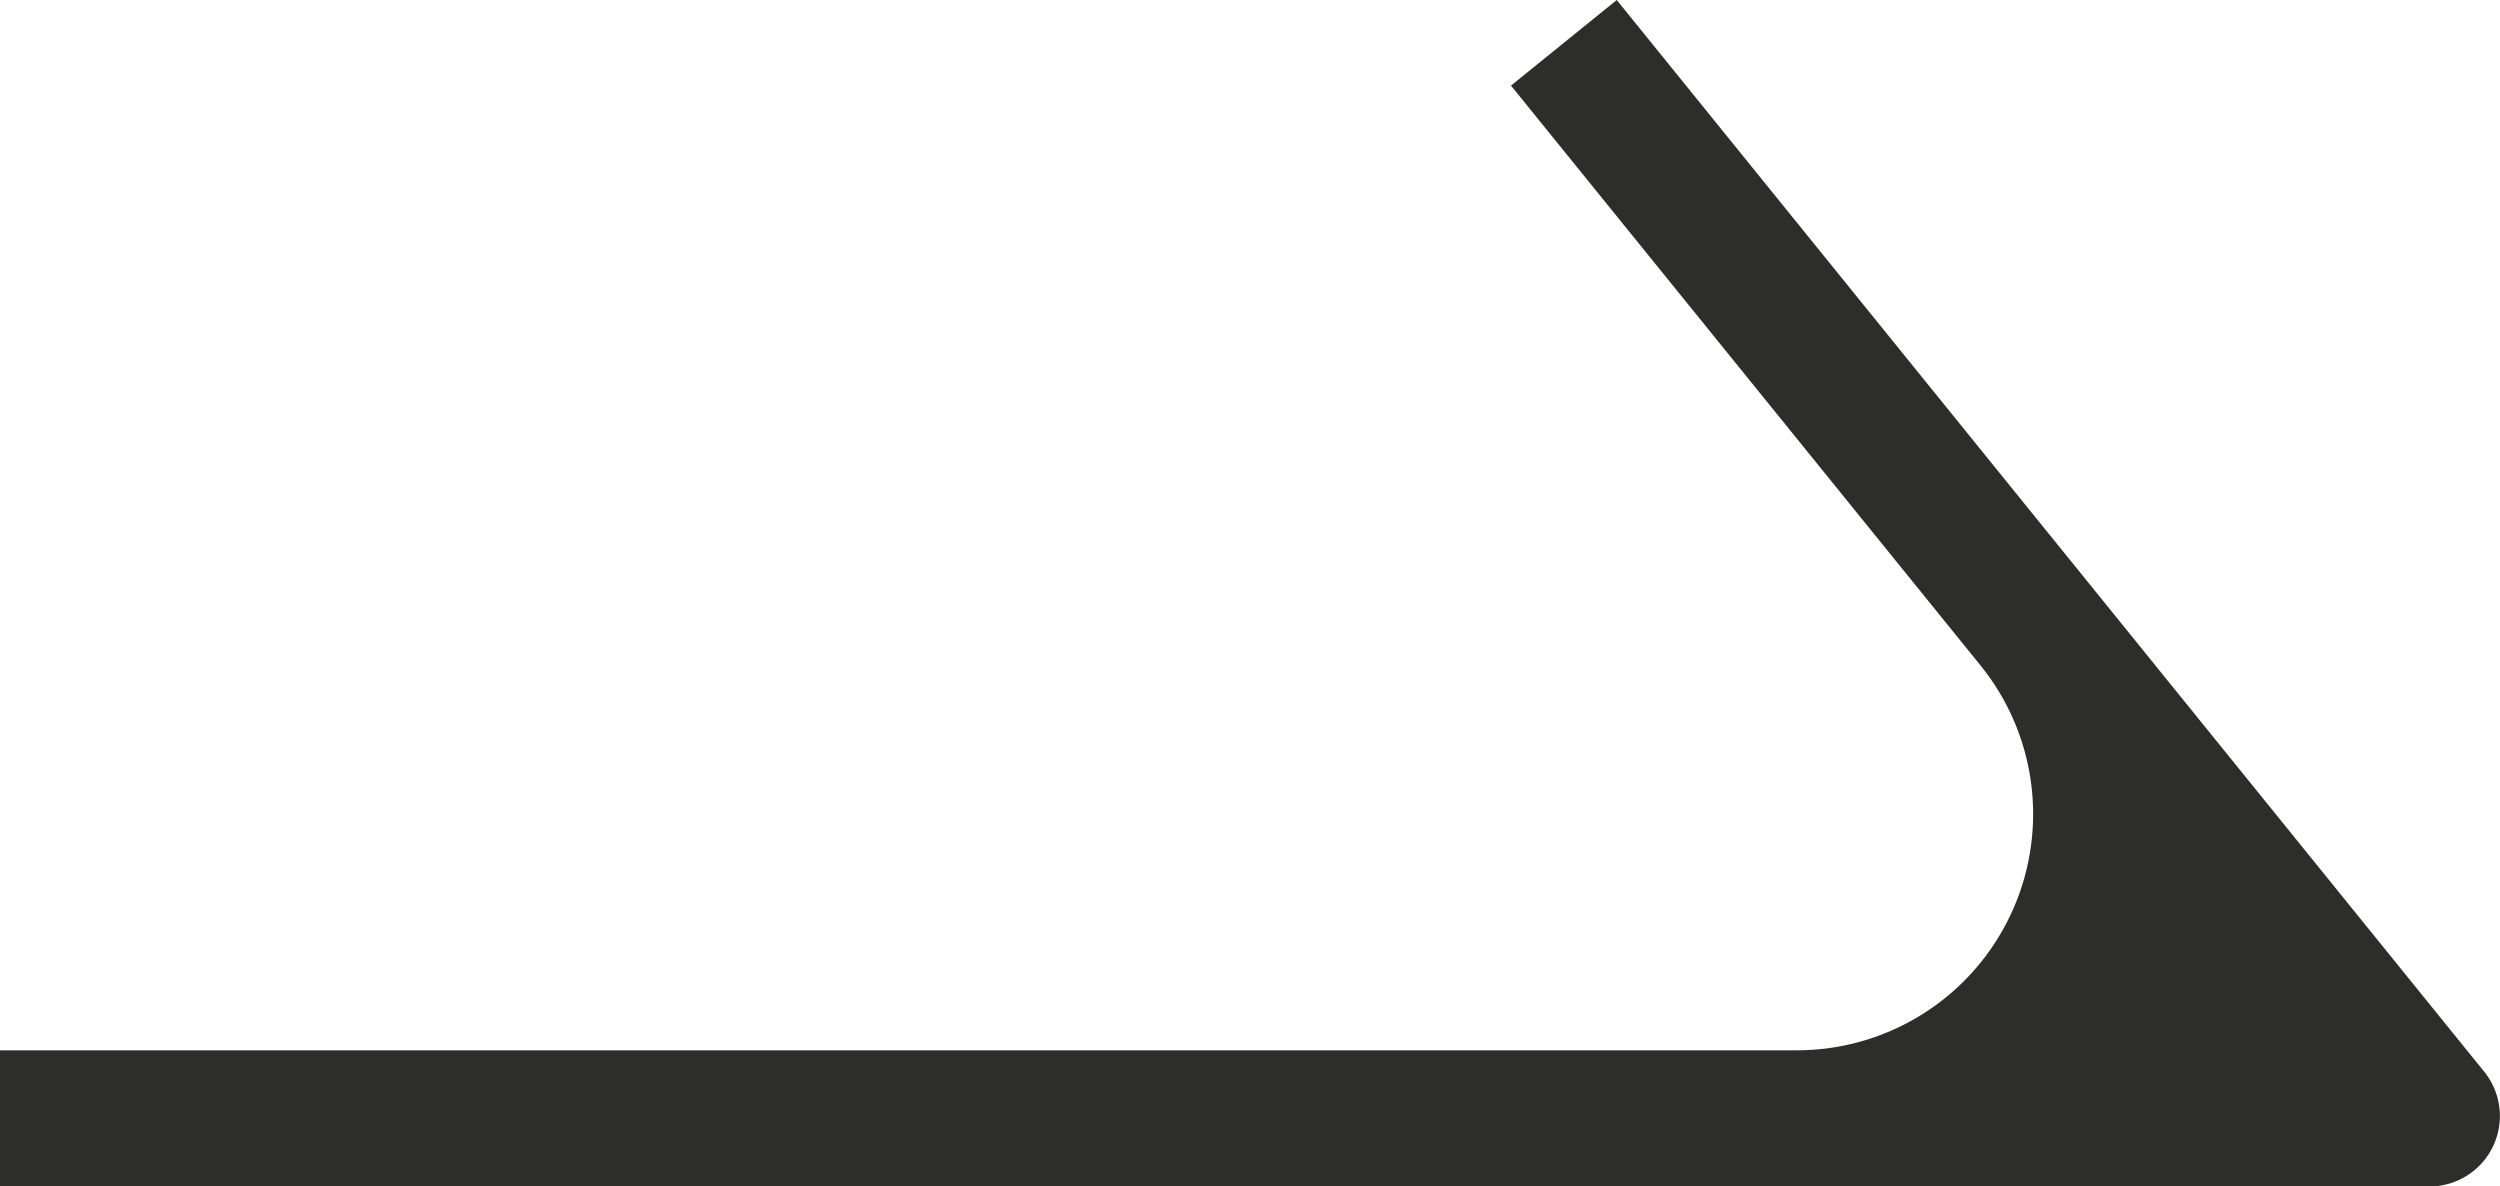 <svg xmlns="http://www.w3.org/2000/svg" width="37.325" height="17.713" viewBox="0 0 37.325 17.713"><path d="M40.089,16a1.052,1.052,0,0,1-.819,1.714H3V15.681H29.827a3.527,3.527,0,0,0,2.742-5.746l-7.01-8.657L27.138,0Z" transform="translate(-3)" fill="#2d2e2c"/></svg>